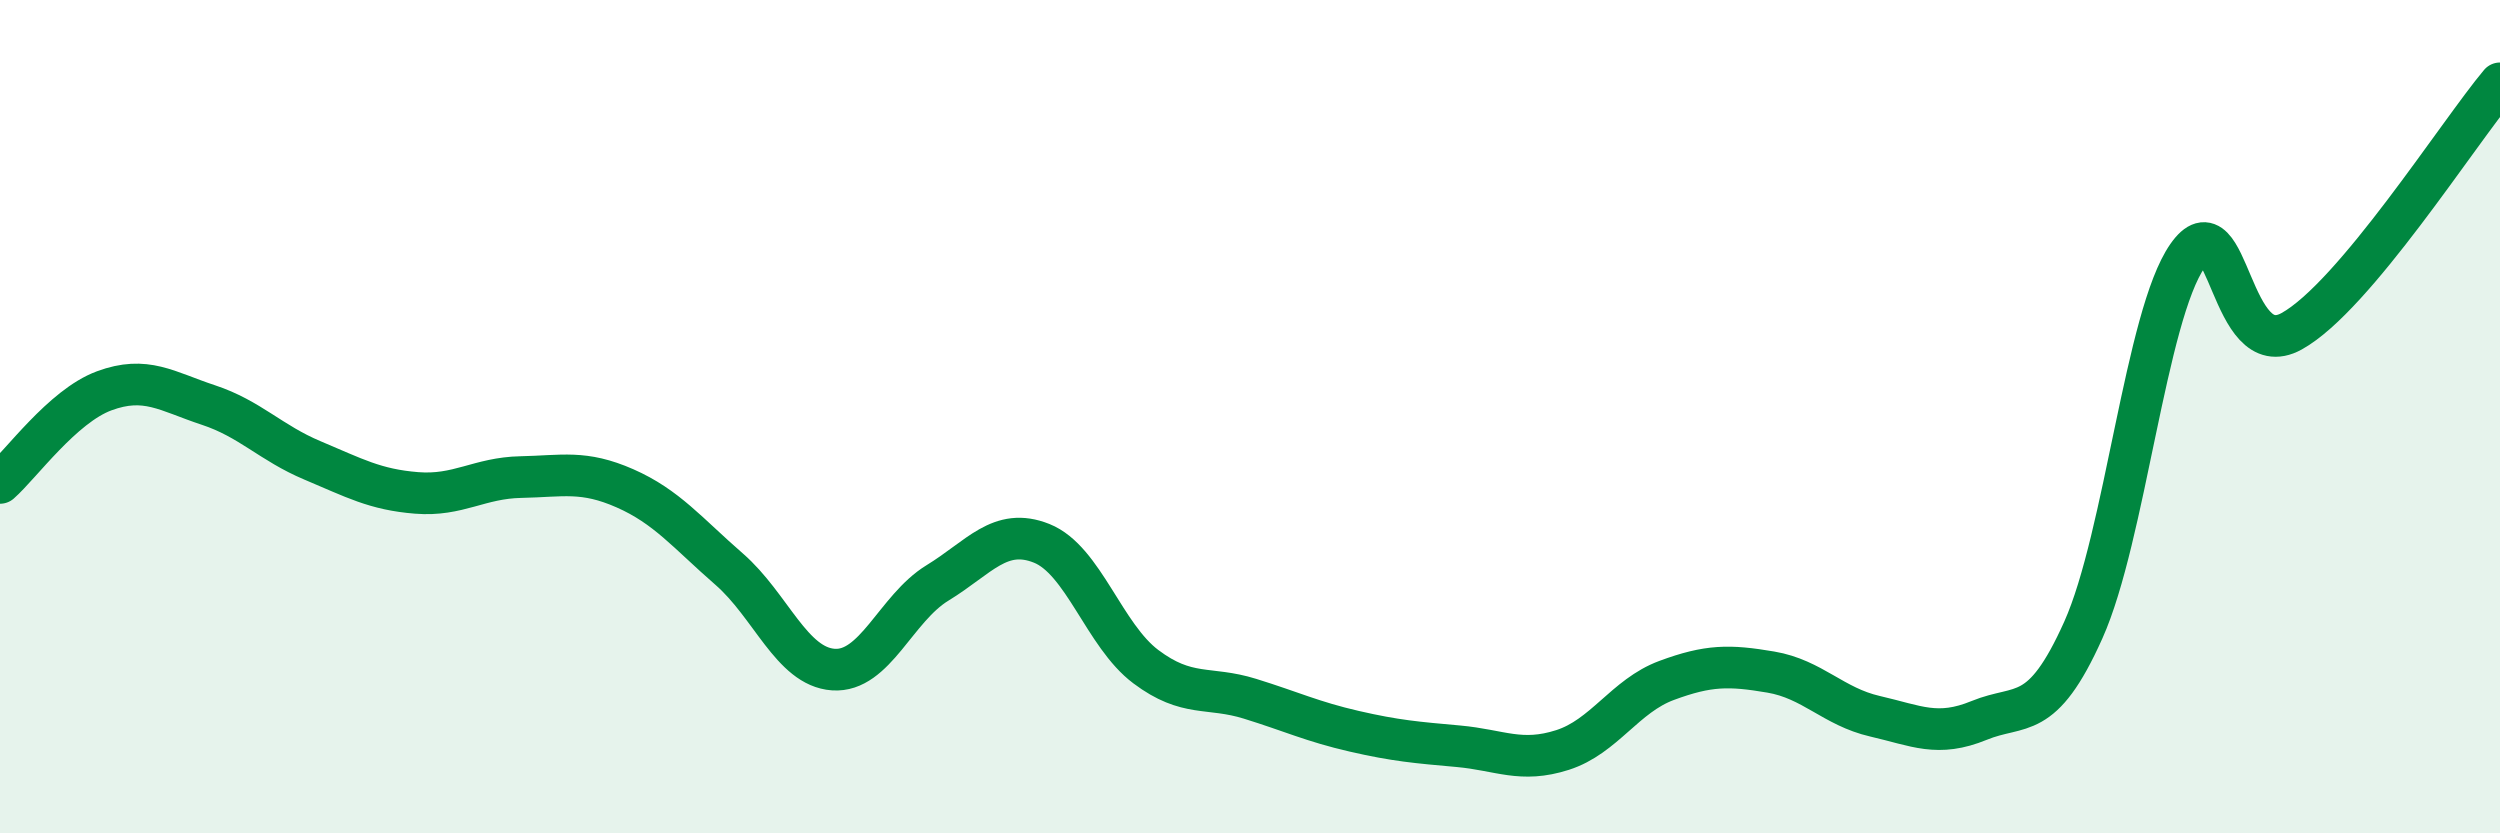 
    <svg width="60" height="20" viewBox="0 0 60 20" xmlns="http://www.w3.org/2000/svg">
      <path
        d="M 0,11.59 C 0.5,11.15 1.5,9.75 2.5,9.38 C 3.5,9.01 4,9.39 5,9.72 C 6,10.05 6.5,10.63 7.5,11.05 C 8.5,11.47 9,11.75 10,11.83 C 11,11.91 11.5,11.47 12.5,11.45 C 13.5,11.43 14,11.28 15,11.72 C 16,12.16 16.5,12.79 17.5,13.66 C 18.5,14.53 19,16 20,16.07 C 21,16.14 21.5,14.6 22.5,13.99 C 23.5,13.38 24,12.64 25,13.04 C 26,13.44 26.5,15.25 27.5,16 C 28.5,16.75 29,16.46 30,16.77 C 31,17.08 31.5,17.32 32.5,17.55 C 33.5,17.78 34,17.82 35,17.91 C 36,18 36.5,18.32 37.5,18 C 38.5,17.68 39,16.7 40,16.33 C 41,15.96 41.5,15.96 42.5,16.13 C 43.5,16.3 44,16.96 45,17.19 C 46,17.42 46.5,17.7 47.5,17.29 C 48.5,16.88 49,17.35 50,15.12 C 51,12.89 51.5,7.57 52.5,6.14 C 53.5,4.71 53.5,8.78 55,7.95 C 56.5,7.12 59,3.19 60,2L60 20L0 20Z"
        fill="#008740"
        opacity="0.1"
        stroke-linecap="round"
        stroke-linejoin="round"
      />
      <path
        d="M 0,11.59 C 0.5,11.15 1.5,9.75 2.5,9.38 C 3.5,9.01 4,9.39 5,9.72 C 6,10.05 6.5,10.63 7.5,11.05 C 8.5,11.47 9,11.75 10,11.83 C 11,11.91 11.5,11.47 12.5,11.45 C 13.5,11.43 14,11.28 15,11.72 C 16,12.16 16.5,12.79 17.5,13.66 C 18.5,14.53 19,16 20,16.07 C 21,16.14 21.5,14.6 22.5,13.99 C 23.5,13.38 24,12.64 25,13.04 C 26,13.44 26.5,15.25 27.5,16 C 28.5,16.75 29,16.46 30,16.77 C 31,17.08 31.5,17.32 32.5,17.55 C 33.5,17.78 34,17.82 35,17.91 C 36,18 36.5,18.32 37.5,18 C 38.5,17.68 39,16.7 40,16.33 C 41,15.96 41.5,15.96 42.5,16.13 C 43.5,16.3 44,16.96 45,17.19 C 46,17.42 46.5,17.7 47.5,17.29 C 48.5,16.88 49,17.35 50,15.12 C 51,12.89 51.5,7.57 52.5,6.14 C 53.5,4.71 53.5,8.78 55,7.95 C 56.5,7.12 59,3.19 60,2"
        stroke="#008740"
        stroke-width="1"
        fill="none"
        stroke-linecap="round"
        stroke-linejoin="round"
      />
    </svg>
  